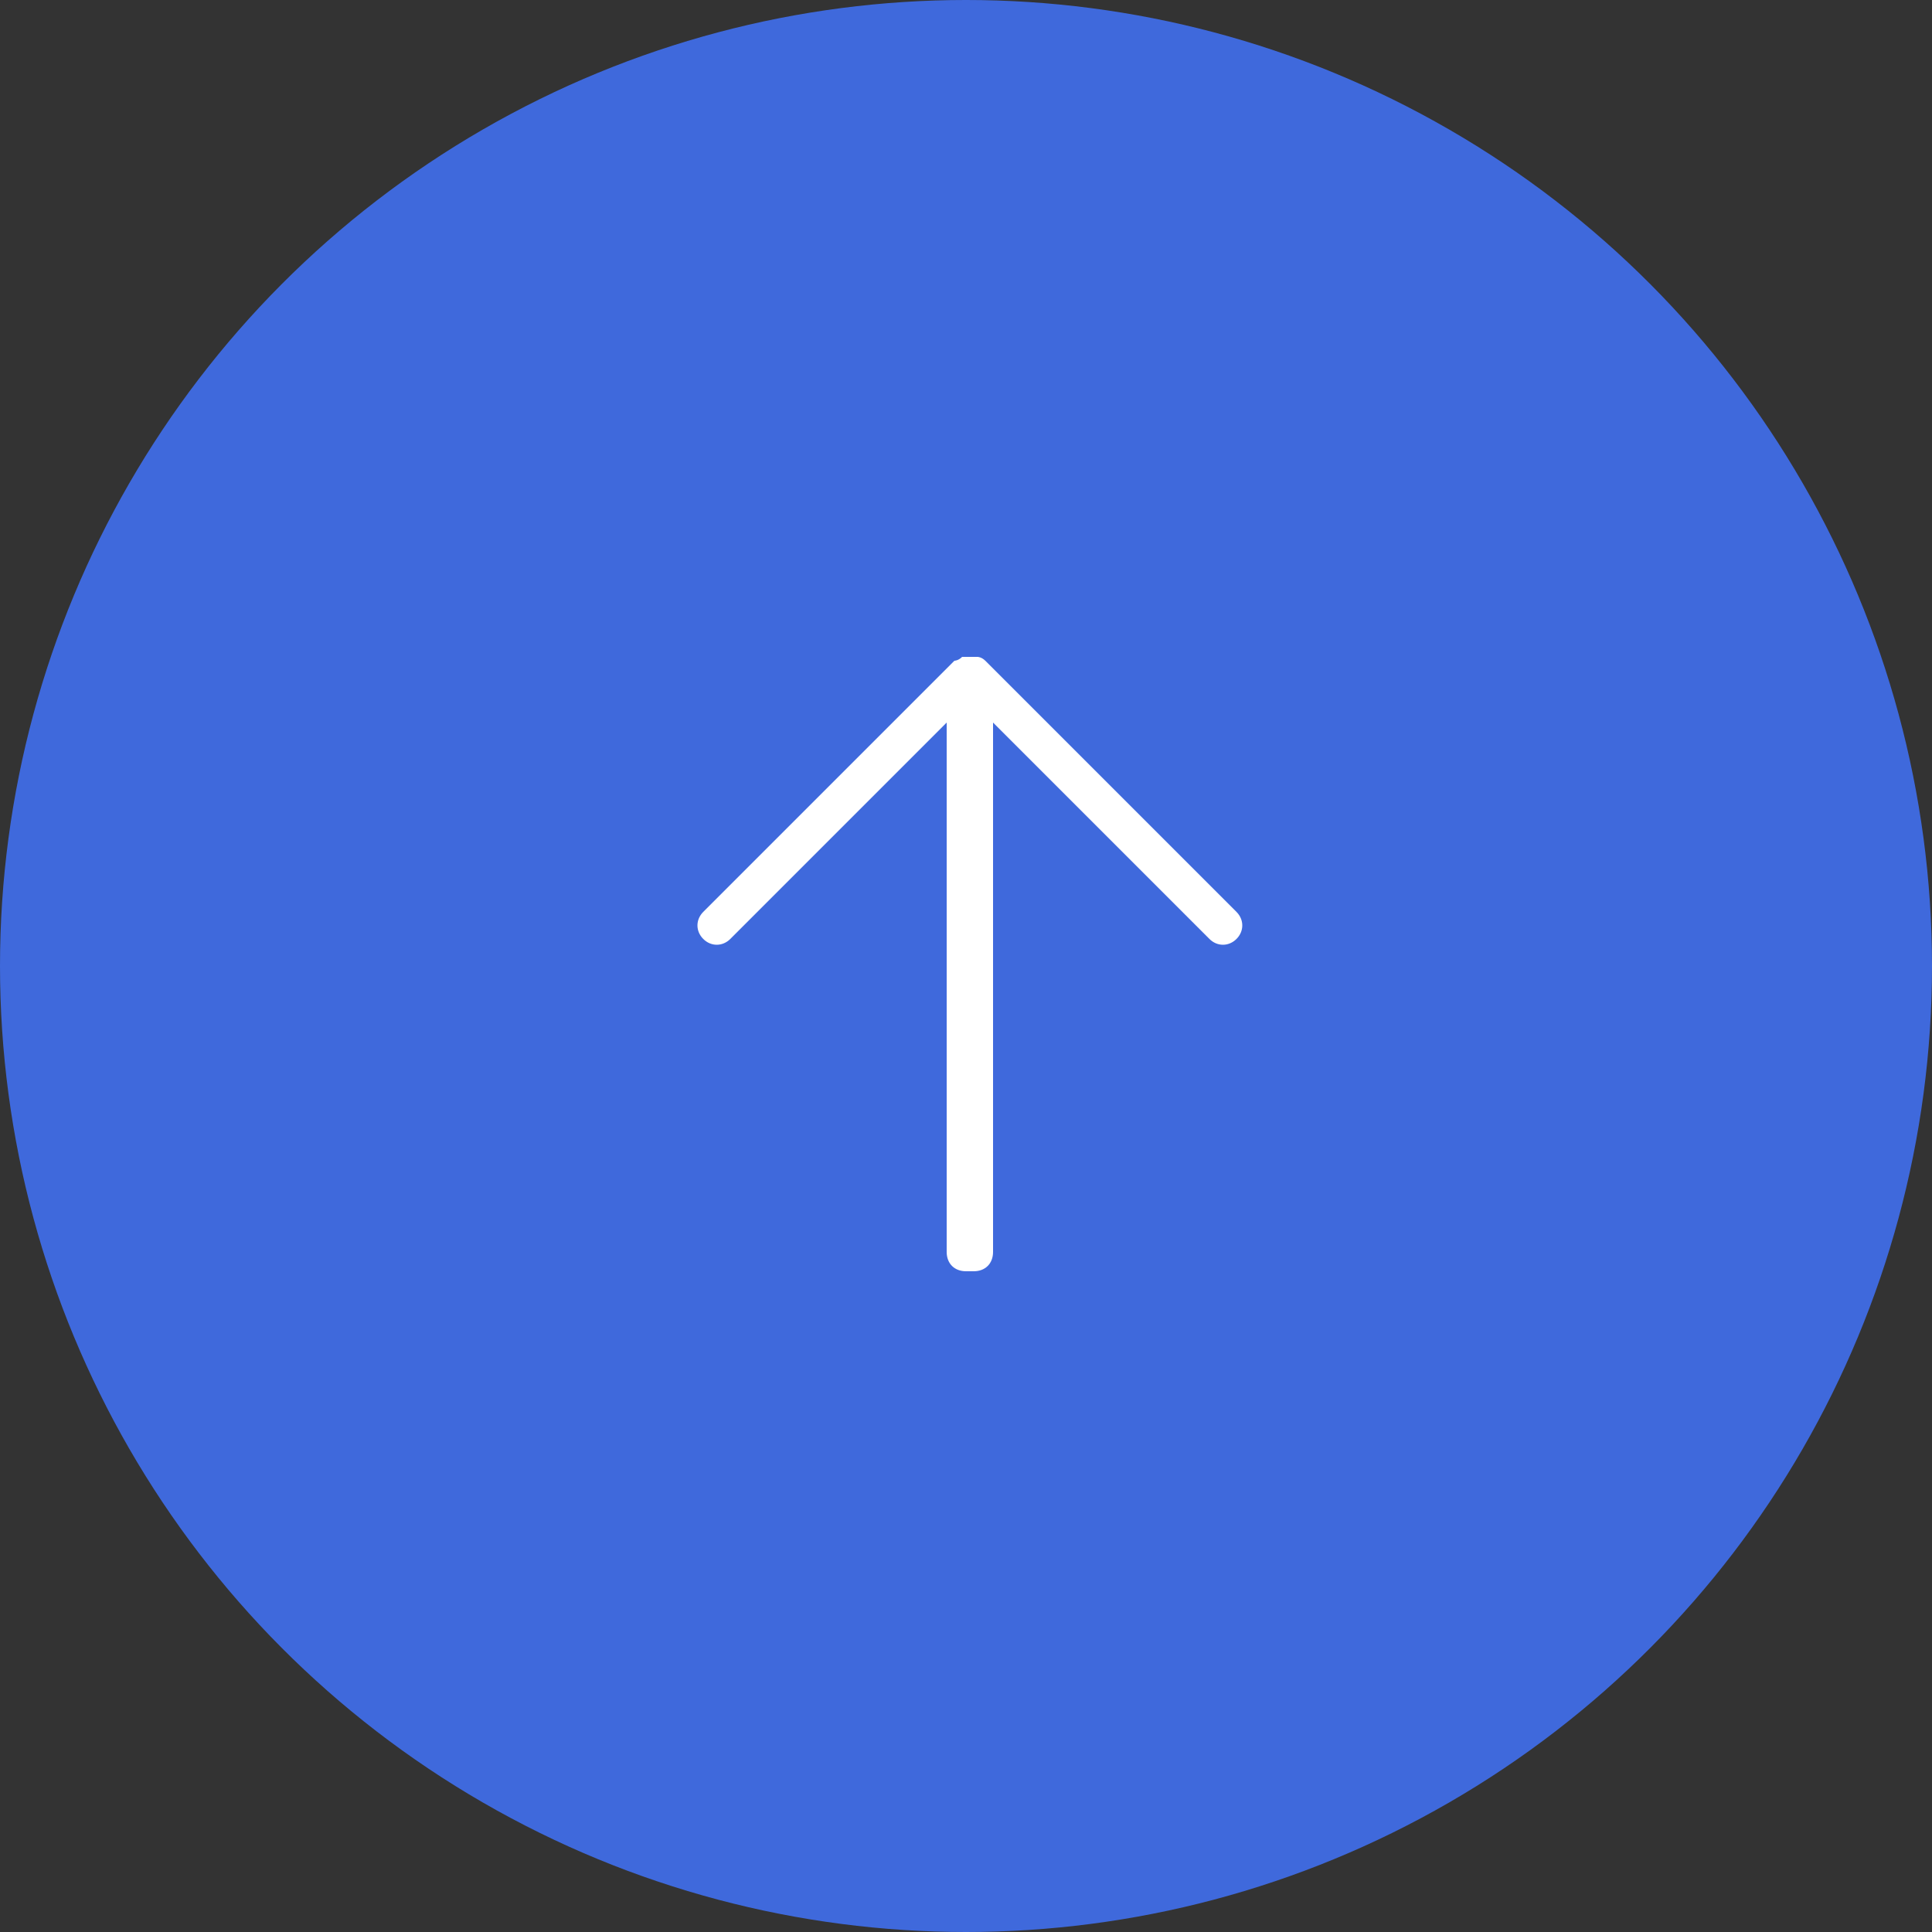<?xml version="1.0" encoding="UTF-8"?>
<svg id="Livello_1" xmlns="http://www.w3.org/2000/svg" version="1.1" viewBox="0 0 50 50">
  <rect x="0" y="0" width="50" height="50" fill="#333333" stroke="none"/>
  <!-- Generator: Adobe Illustrator 30.0.0, SVG Export Plug-In . SVG Version: 2.1.1 Build 123)  -->
  <defs>
    <style>
      .st0 {
        fill: #fff;
      }

      .st1 {
        fill: #3f69dc;
      }
    </style>
  </defs>
  <circle id="Ellisse_1" class="st1" cx="25" cy="25" r="25"/>
  <g>
    <path id="Icon_akar-arrow-right" class="st0" d="M25,32.4v-14.9"/>
    <path class="st0" d="M25,32.9c-.3,0-.5-.2-.5-.5v-13.7l-5.6,5.6c-.2.2-.5.2-.7,0s-.2-.5,0-.7l6.5-6.5s.1,0,.2-.1c0,0,.1,0,.2,0,0,0,0,0,0,0,0,0,.1,0,.2,0,0,0,.1,0,.2.1l6.5,6.5c.2.2.2.5,0,.7s-.5.2-.7,0l-5.6-5.6v13.7c0,.3-.2.5-.5.5Z"/>
  </g>
</svg>